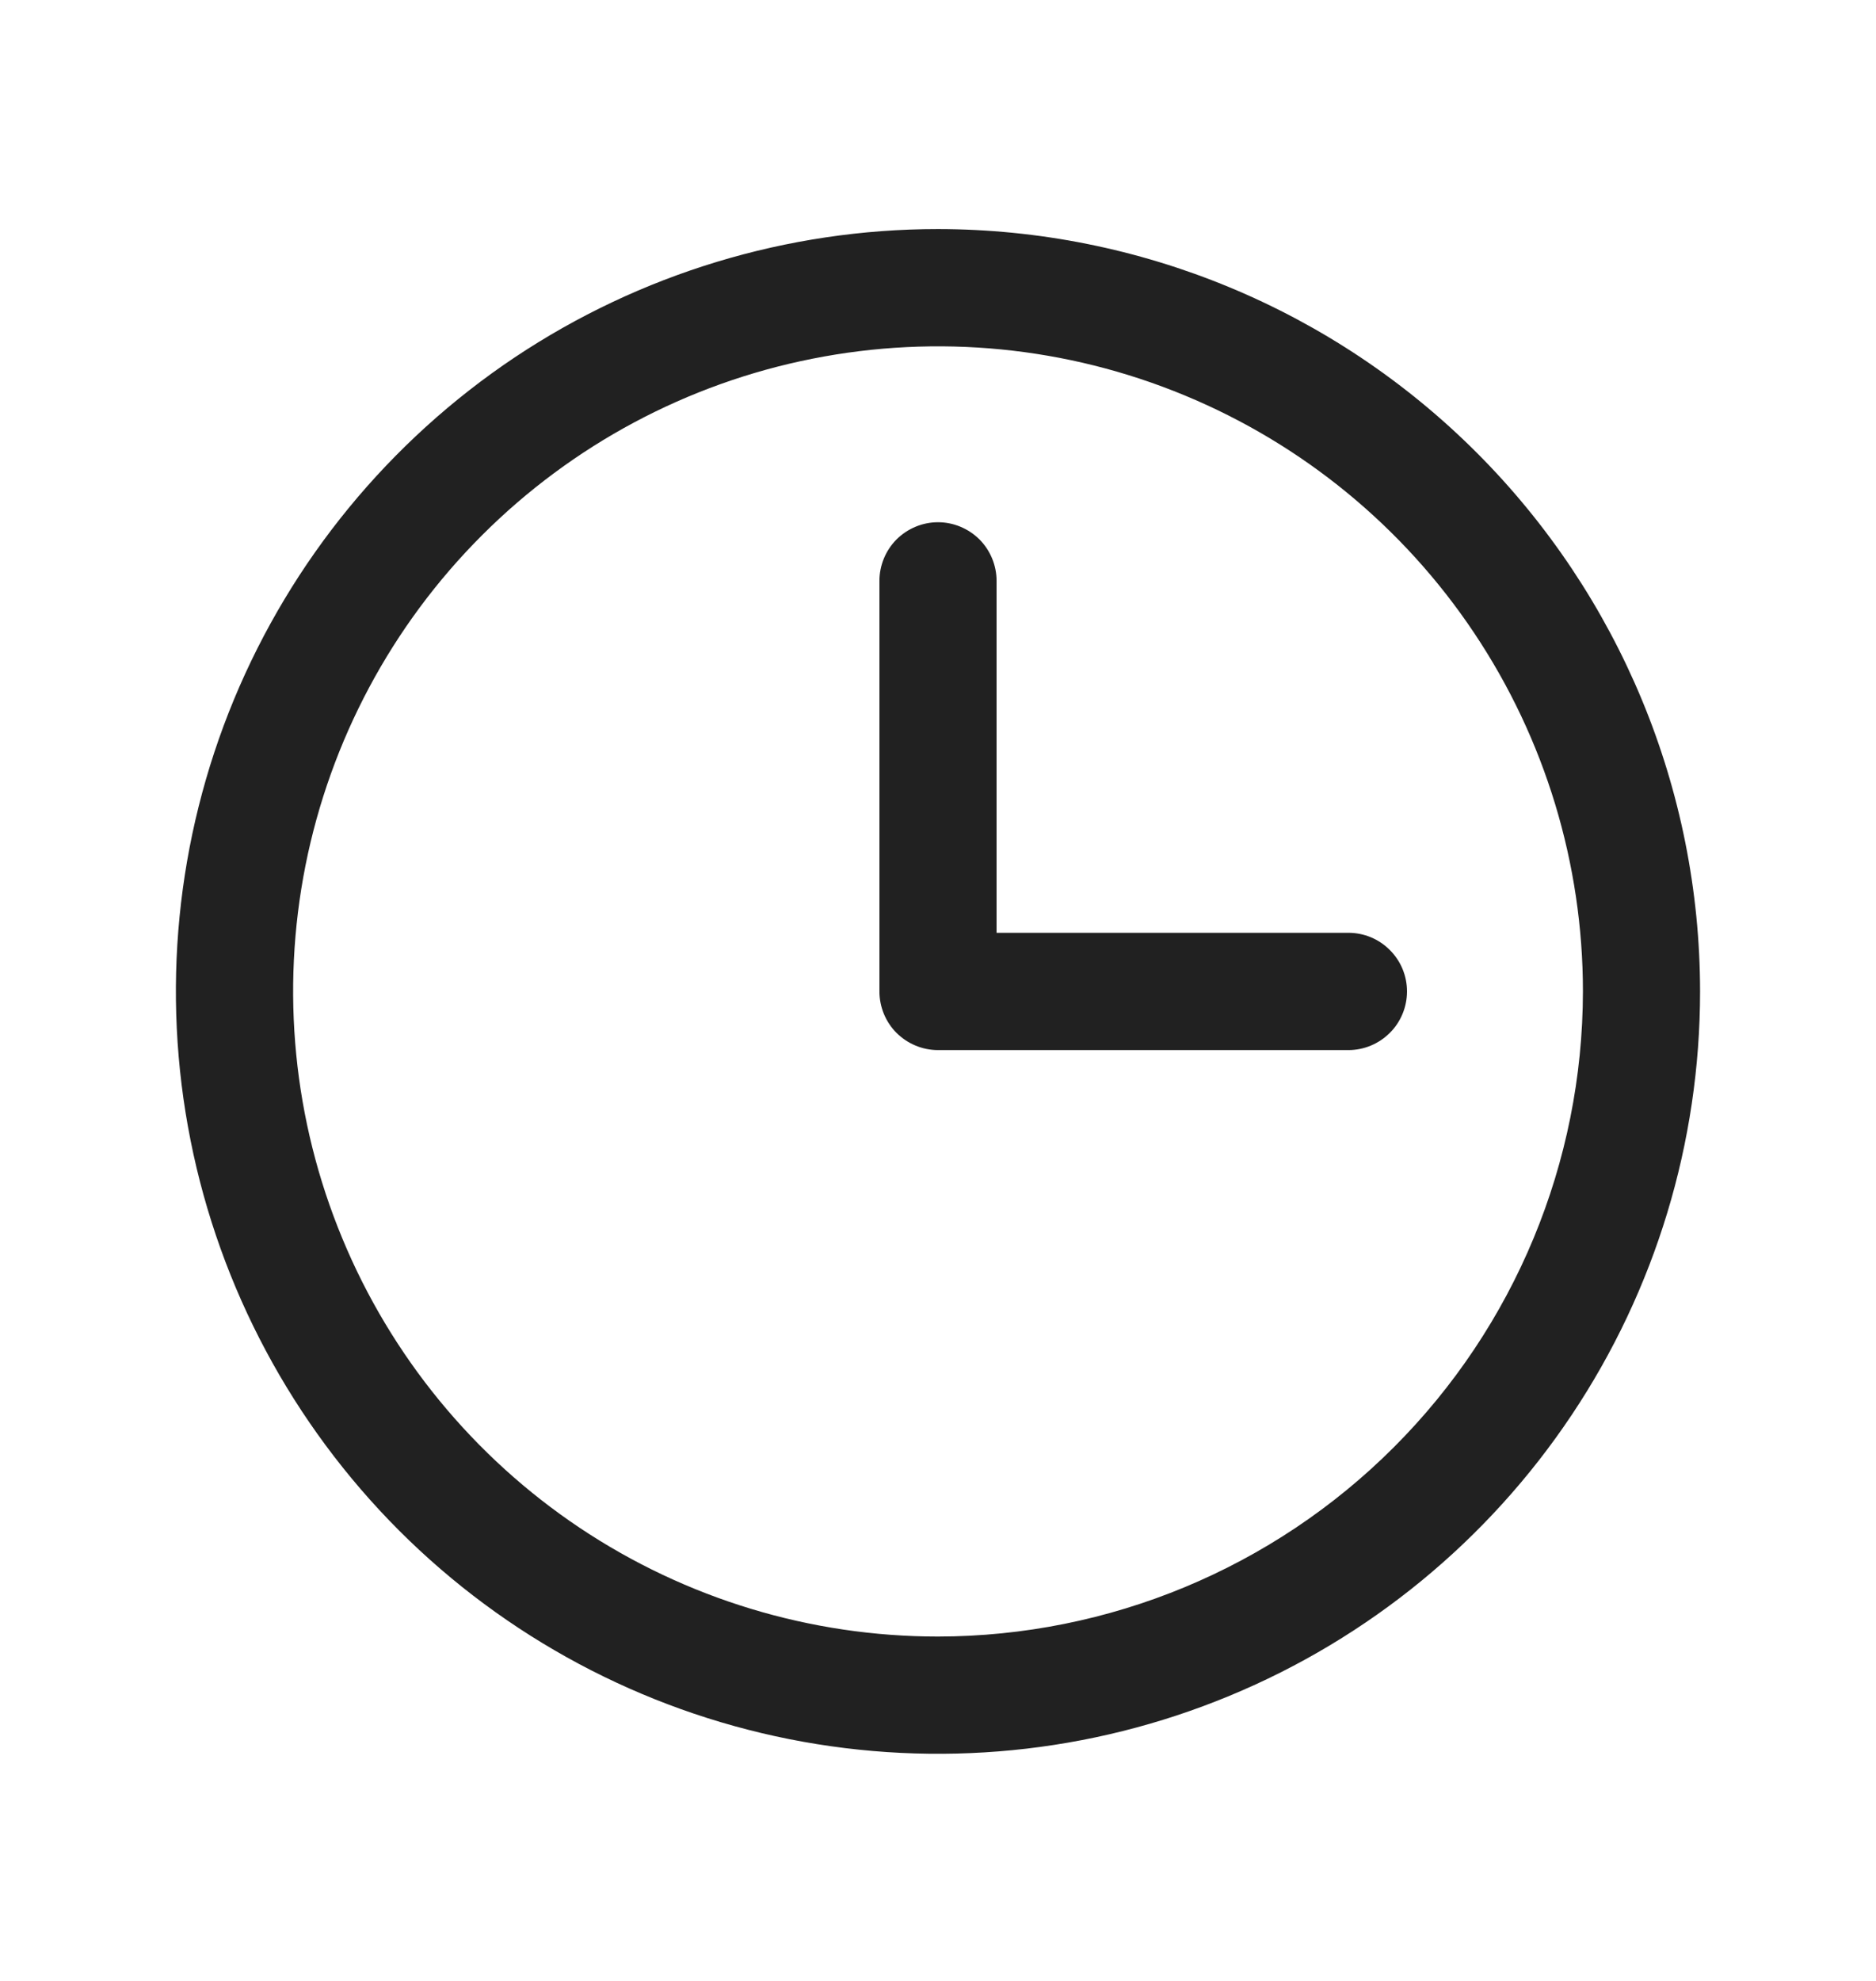 <svg width="18" height="19" viewBox="0 0 18 19" fill="none" xmlns="http://www.w3.org/2000/svg">
<path d="M9 2.197C7.554 2.197 6.14 2.626 4.937 3.429C3.735 4.233 2.798 5.375 2.244 6.711C1.691 8.047 1.546 9.517 1.828 10.936C2.11 12.354 2.807 13.657 3.829 14.68C4.852 15.703 6.155 16.399 7.573 16.681C8.992 16.963 10.462 16.819 11.798 16.265C13.135 15.712 14.277 14.774 15.08 13.572C15.884 12.369 16.312 10.956 16.312 9.509C16.311 7.571 15.539 5.712 14.168 4.341C12.797 2.97 10.939 2.199 9 2.197ZM9 15.697C7.776 15.697 6.58 15.334 5.562 14.654C4.545 13.974 3.752 13.008 3.284 11.877C2.815 10.746 2.693 9.502 2.931 8.302C3.17 7.102 3.759 5.999 4.625 5.134C5.49 4.269 6.593 3.679 7.793 3.441C8.993 3.202 10.237 3.324 11.368 3.793C12.498 4.261 13.465 5.054 14.145 6.072C14.825 7.089 15.188 8.286 15.188 9.509C15.186 11.15 14.533 12.723 13.373 13.882C12.213 15.042 10.64 15.695 9 15.697ZM13.5 9.509C13.5 9.658 13.441 9.802 13.335 9.907C13.23 10.012 13.087 10.072 12.938 10.072H9C8.851 10.072 8.708 10.012 8.602 9.907C8.497 9.802 8.438 9.658 8.438 9.509V5.572C8.438 5.423 8.497 5.28 8.602 5.174C8.708 5.069 8.851 5.009 9 5.009C9.149 5.009 9.292 5.069 9.398 5.174C9.503 5.28 9.562 5.423 9.562 5.572V8.947H12.938C13.087 8.947 13.23 9.006 13.335 9.112C13.441 9.217 13.5 9.36 13.5 9.509Z" fill="black" fill-opacity="0.87"/>
</svg>
